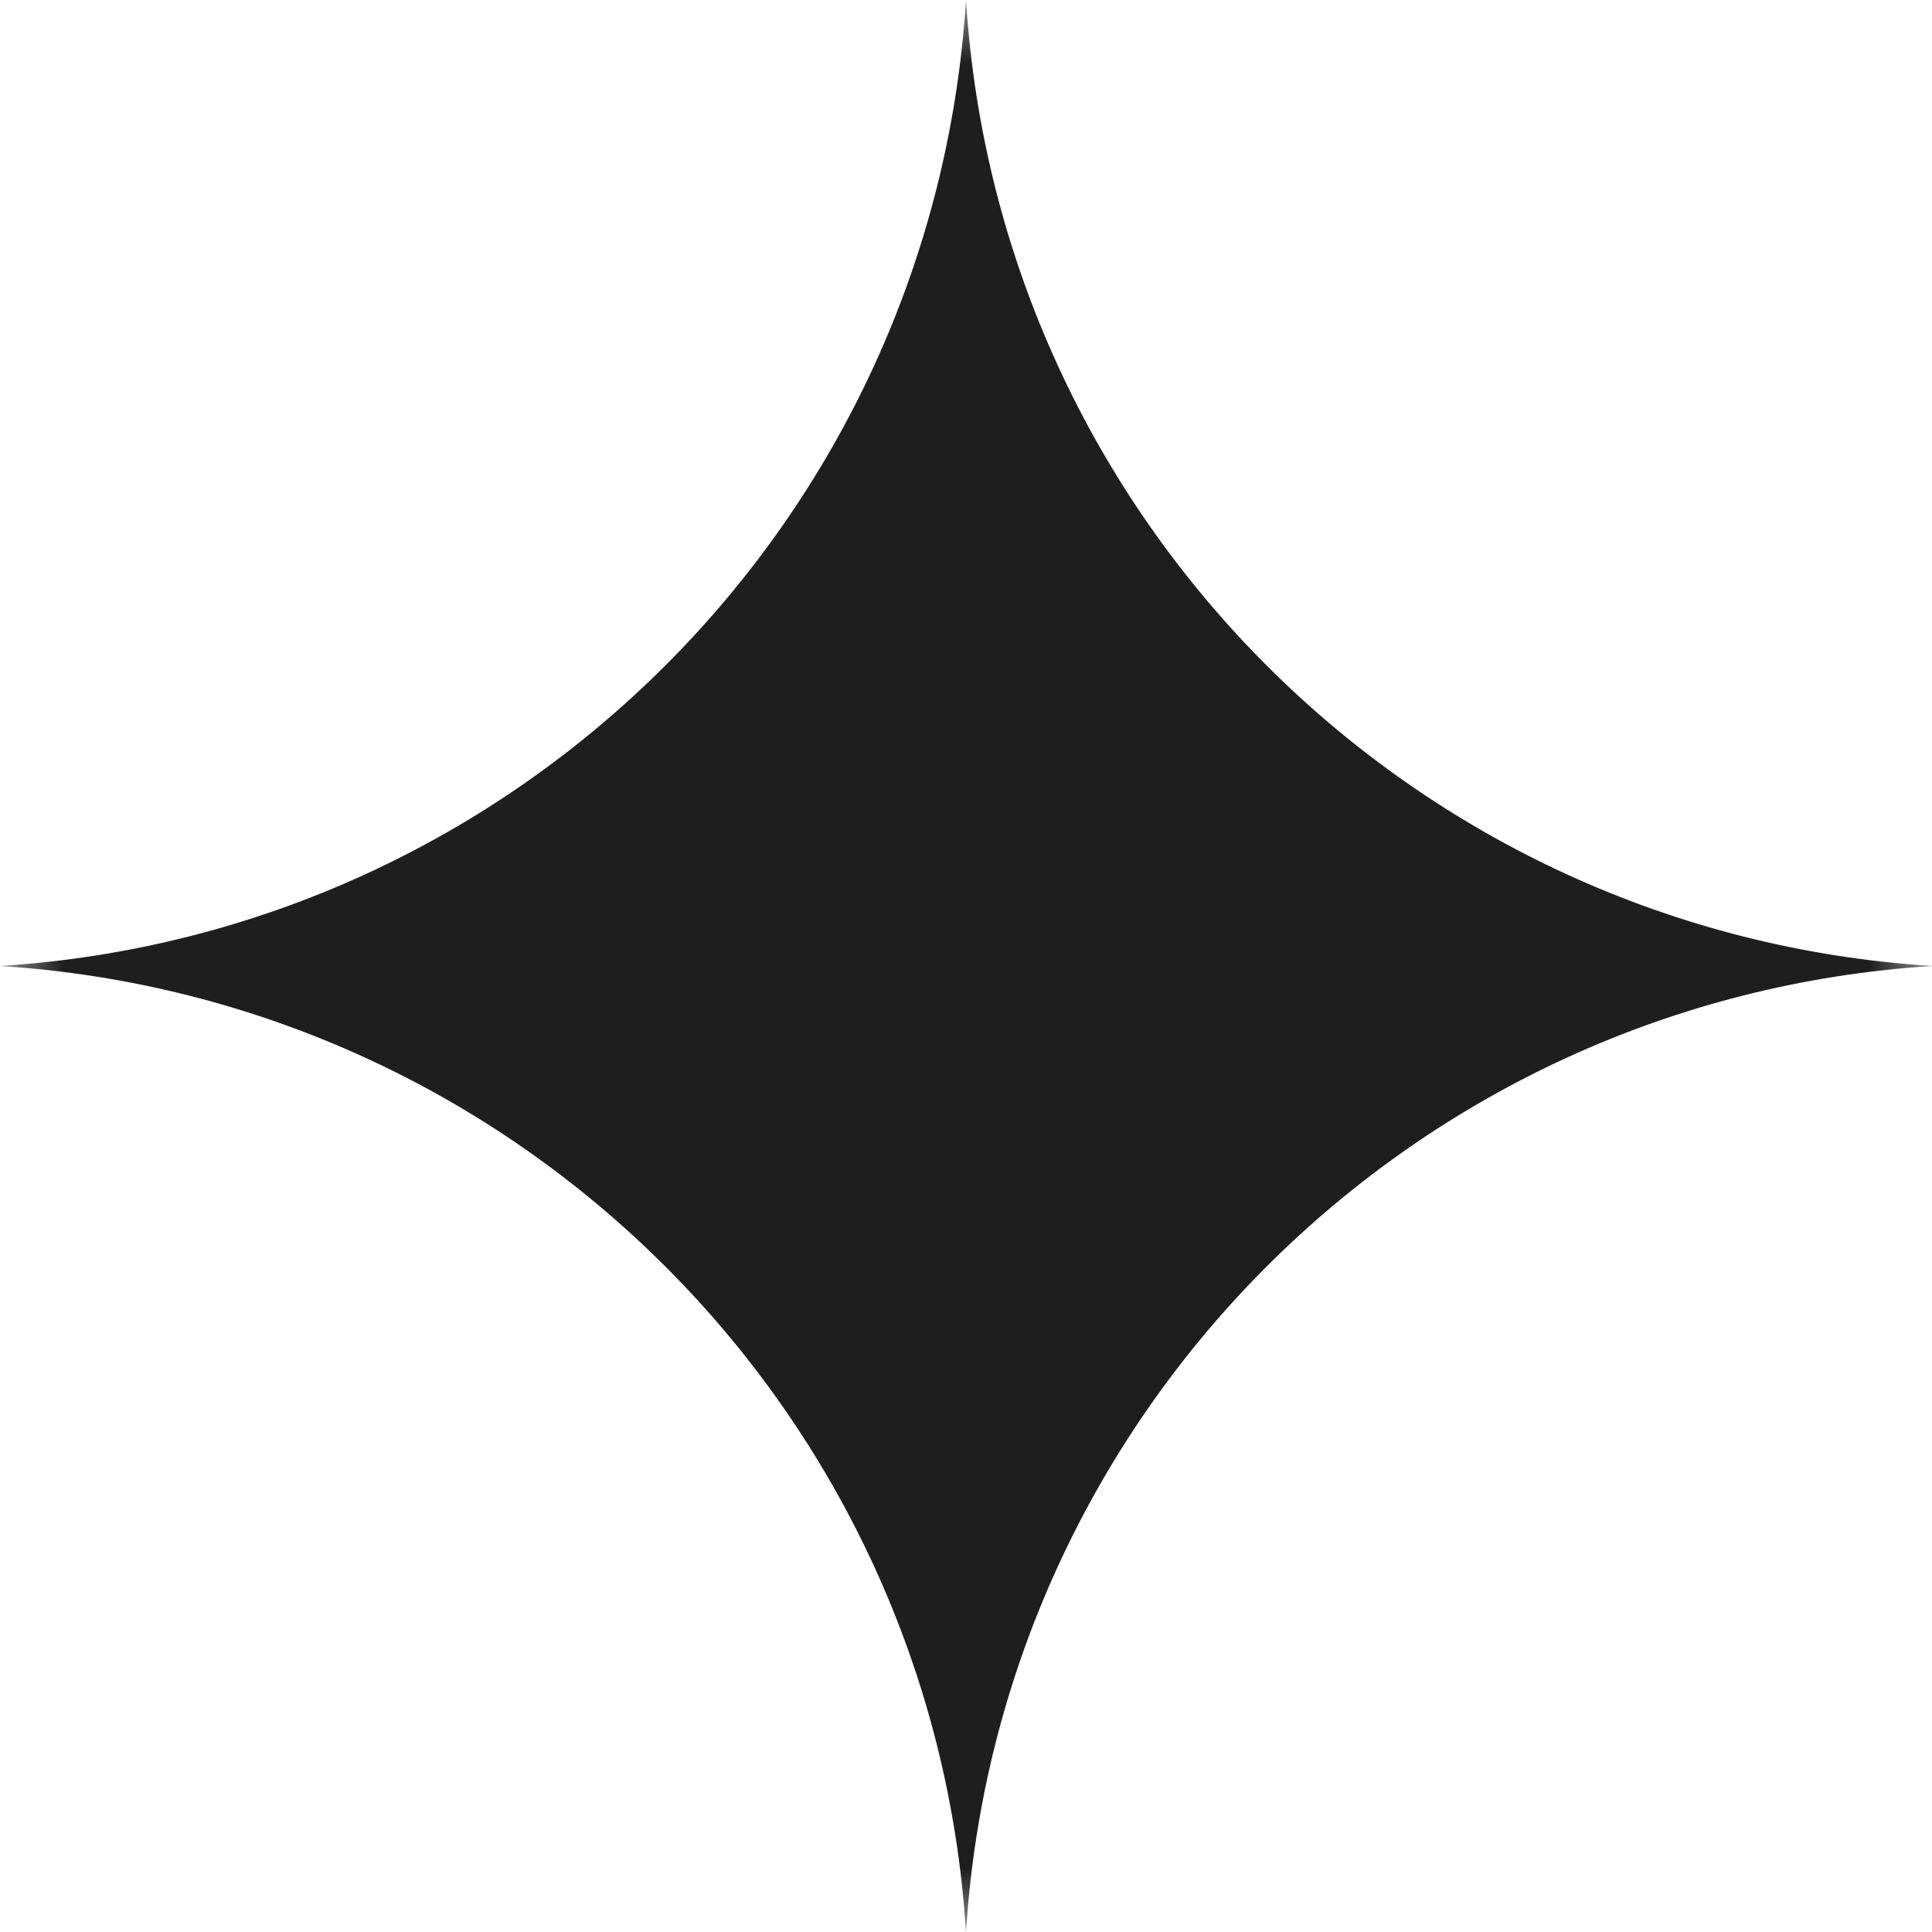 <?xml version="1.0" encoding="UTF-8"?> <svg xmlns="http://www.w3.org/2000/svg" width="15" height="15" viewBox="0 0 15 15" fill="none"><g clip-path="url(#clip0_413_5934)"><mask id="mask0_413_5934" style="mask-type:luminance" maskUnits="userSpaceOnUse" x="0" y="0" width="15" height="15"><path d="M15 0H0V15H15V0Z" fill="white"></path></mask><g mask="url(#mask0_413_5934)"><path d="M7.5 0C7.755 4.032 10.968 7.245 15 7.5C10.968 7.755 7.755 10.968 7.5 15C7.245 10.968 4.032 7.755 0 7.5C4.032 7.245 7.245 4.032 7.5 0Z" fill="#1E1E1E"></path></g></g><defs><clipPath id="clip0_413_5934"><rect width="15" height="15" fill="white"></rect></clipPath></defs></svg> 